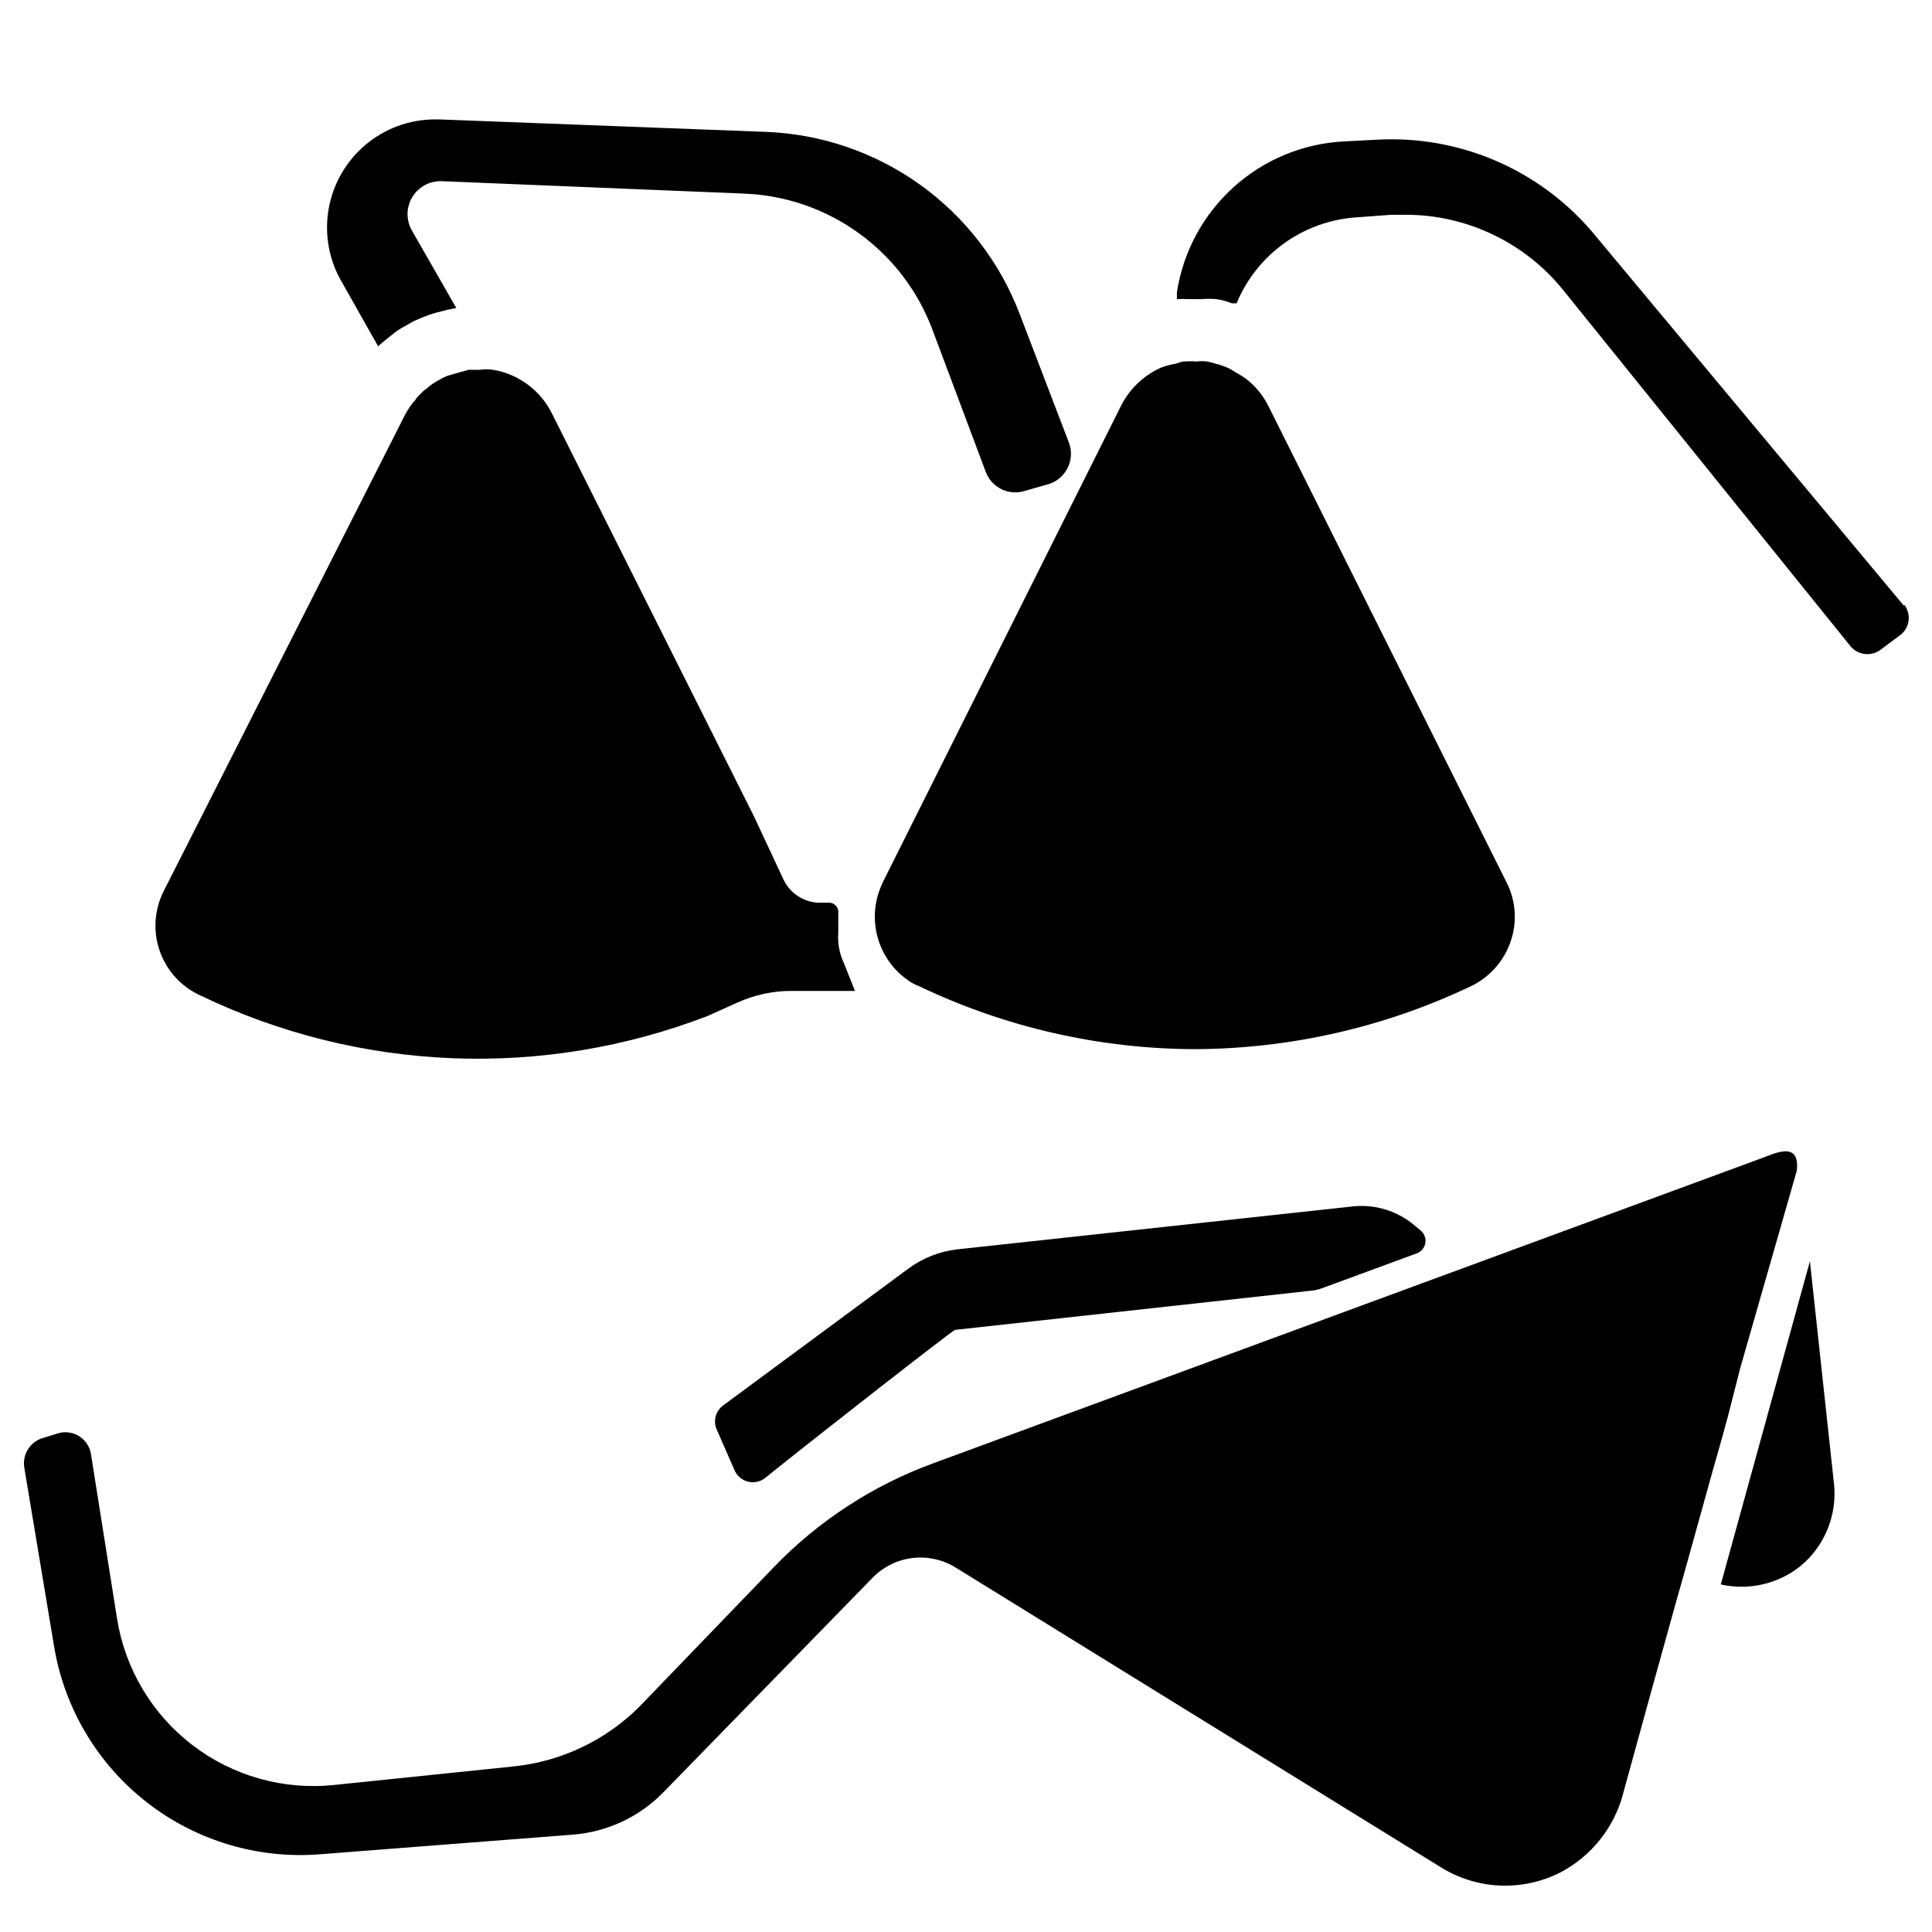 <?xml version="1.0" encoding="UTF-8"?>
<!-- Uploaded to: ICON Repo, www.iconrepo.com, Generator: ICON Repo Mixer Tools -->
<svg fill="#000000" width="800px" height="800px" version="1.1" viewBox="144 144 512 512" xmlns="http://www.w3.org/2000/svg">
 <path d="m605.07 506.98-3.148 12.359-4.094 14.879zm-177.83-245.77-12.988-33.93c-5.231-13.773-14.402-25.707-26.375-34.301-11.969-8.598-26.203-13.477-40.93-14.031l-86.594-3.305h-1.102v-0.004c-6.769 0.02-13.316 2.43-18.477 6.812-5.16 4.383-8.602 10.453-9.715 17.129-1.117 6.68 0.172 13.535 3.633 19.355l9.523 16.848c0.629-0.629 1.34-1.18 2.203-1.891l2.363-1.891c0.941-0.688 1.941-1.293 2.992-1.809l1.73-1.023 2.754-1.18c1.055-0.43 2.133-0.797 3.231-1.102l3.07-0.789 2.363-0.473-11.812-20.625c-1.527-2.742-1.469-6.098 0.16-8.781 1.629-2.688 4.574-4.293 7.715-4.207l80.449 3.305c10.906 0.469 21.434 4.137 30.266 10.551 8.832 6.41 15.582 15.281 19.406 25.504l14.168 37.785h0.004c1.617 4.172 6.234 6.324 10.469 4.883l6.375-1.812c2.172-0.742 3.941-2.34 4.91-4.418 0.965-2.082 1.039-4.465 0.207-6.602zm-59.668 137.84c-1.145-2.461-1.629-5.172-1.418-7.871v-5.356c0.043-0.648-0.172-1.285-0.602-1.773-0.43-0.488-1.035-0.781-1.68-0.824h-3.07c-3.922-0.207-7.418-2.527-9.133-6.062l-7.871-16.848-53.371-106.43c-3.004-6.289-8.875-10.723-15.746-11.887-1.176-0.16-2.367-0.16-3.543 0h-2.914l-2.043 0.551-1.652 0.473-1.891 0.551-1.258 0.551-1.73 0.945-1.102 0.707h-0.004c-0.582 0.406-1.137 0.855-1.652 1.34-0.422 0.246-0.793 0.566-1.105 0.945-0.59 0.535-1.141 1.113-1.652 1.73 0 0.395-0.629 0.707-0.789 1.023h0.004c-0.836 1.086-1.574 2.246-2.207 3.465l-1.574 3.148-62.109 122.57c-2.562 4.965-2.969 10.766-1.125 16.035 1.848 5.273 5.785 9.555 10.887 11.832 20.848 10.012 43.523 15.652 66.633 16.574 23.109 0.922 46.164-2.898 67.742-11.223l7.871-3.543c4.504-2.035 9.387-3.082 14.328-3.07h16.766zm281.03-94.465-82.895-99.426c-14.043-16.281-34.805-25.195-56.285-24.164l-9.055 0.473h0.004c-10.891 0.508-21.27 4.766-29.375 12.055-8.105 7.289-13.441 17.16-15.102 27.934v1.812c0.941-0.066 1.891-0.066 2.832 0h3.699c1.312-0.117 2.629-0.117 3.938 0 1.402 0.211 2.773 0.578 4.094 1.102h1.258c2.625-6.34 6.961-11.824 12.52-15.84 5.562-4.019 12.129-6.41 18.969-6.91l9.523-0.707h3.777l0.004-0.004c16.199 0.004 31.531 7.324 41.723 19.918l76.203 94.465h-0.004c1.973 2.324 5.406 2.738 7.875 0.941l5.59-4.172h-0.004c2.293-2.019 2.602-5.477 0.711-7.871zm-105.41 73.129-62.977-125.95v0.004c-1.281-2.637-3.106-4.969-5.352-6.852-1.129-0.902-2.34-1.691-3.621-2.359-0.496-0.359-1.023-0.676-1.578-0.945-1.16-0.535-2.375-0.957-3.621-1.258-0.695-0.223-1.406-0.406-2.125-0.551-0.965-0.121-1.945-0.121-2.91 0-1.074-0.082-2.156-0.082-3.231 0-0.789 0-1.574 0.473-2.441 0.629h0.004c-1.207 0.203-2.394 0.52-3.543 0.945-4.75 2.09-8.598 5.801-10.863 10.469l-62.977 125.95c-0.473 1.023-0.789 1.891-1.102 2.754-1.406 4.305-1.352 8.957 0.156 13.227 1.508 4.269 4.387 7.922 8.188 10.391 0.691 0.445 1.434 0.812 2.203 1.102 22.977 11.012 48.125 16.742 73.605 16.766 25.203-0.152 50.062-5.852 72.816-16.688 4.91-2.359 8.68-6.582 10.469-11.73 1.852-5.223 1.453-10.98-1.102-15.902zm-204.44 156.11c0.68 1.41 1.953 2.449 3.473 2.828 1.523 0.383 3.137 0.066 4.398-0.863 13.777-11.098 49.277-38.809 50.461-39.359l94.465-10.391c0.941-0.086 1.867-0.301 2.754-0.629l25.031-9.211h0.004c1.238-0.406 2.152-1.457 2.383-2.742 0.23-1.281-0.262-2.586-1.281-3.398l-1.891-1.574c-4.414-3.602-10.07-5.328-15.742-4.801l-105.17 11.414c-4.641 0.547-9.059 2.281-12.832 5.039l-49.121 36.289c-2.039 1.465-2.766 4.164-1.73 6.453zm291.27 3.387v-0.004c0.898 8.383-2.508 16.648-9.055 21.965-5.914 4.637-13.602 6.371-20.938 4.723l23.617-85.648zm-28.262-17.555-4.094 14.879-7.086 25.504-2.363 8.344-6.691 24.09-7.32 26.609 0.004-0.004c-2.32 9.121-8.418 16.824-16.77 21.176-10.016 5.055-21.938 4.551-31.488-1.34l-128.71-79.508c-3.402-2.102-7.422-2.988-11.395-2.519-3.973 0.473-7.672 2.277-10.488 5.117l-55.656 57.074c-6.293 6.402-14.668 10.34-23.617 11.098l-66.914 5.195h0.004c-16.574 1.41-33.074-3.477-46.207-13.691-13.129-10.211-21.93-25-24.641-41.41l-7.871-47.23v-0.004c-0.613-3.41 1.359-6.758 4.644-7.871l4.094-1.258-0.004-0.004c1.895-0.621 3.969-0.391 5.676 0.637 1.711 1.031 2.887 2.754 3.223 4.719l6.926 43.691v-0.004c2.125 13.32 9.273 25.316 19.98 33.52 10.707 8.203 24.152 11.984 37.566 10.566l47.23-4.879v-0.004c12.699-1.223 24.578-6.816 33.613-15.82l35.504-36.84v-0.004c11.844-12.352 26.355-21.828 42.43-27.707l219.31-80.77c3.699-1.34 10.391-4.801 9.523 3.227l-15.113 52.742z"/>
</svg>